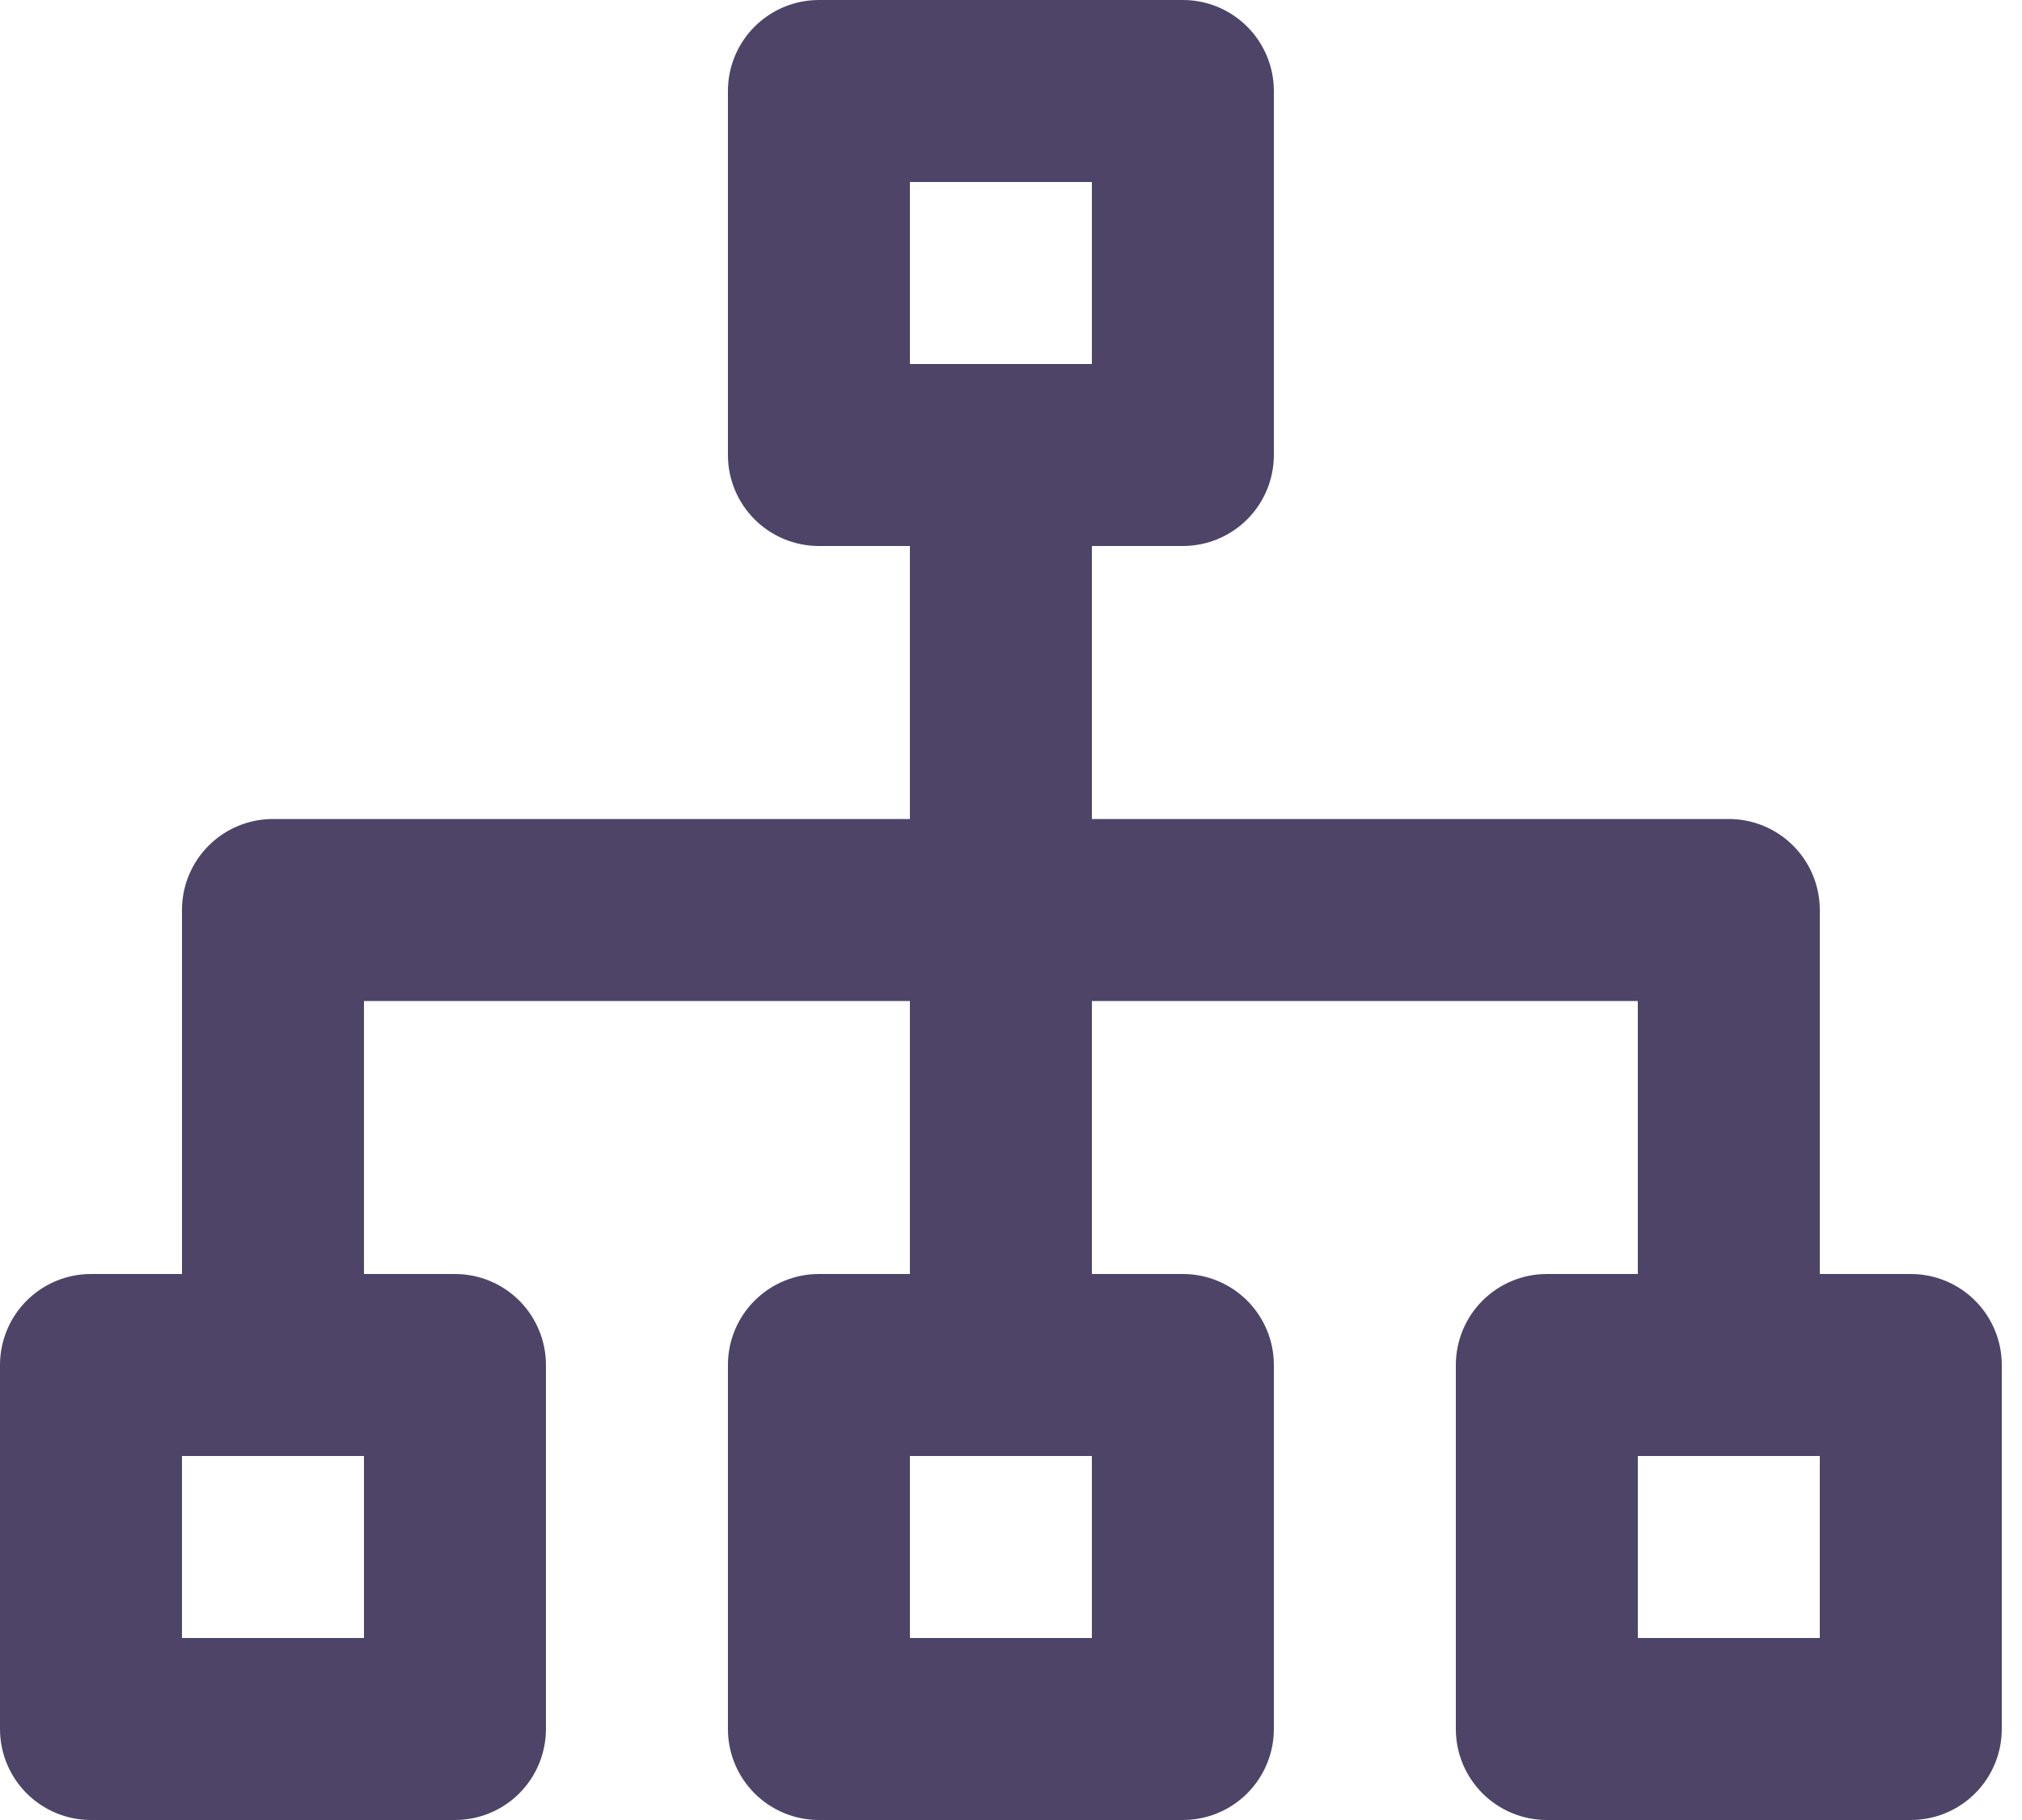 <svg width="50" height="45" viewBox="0 0 50 45" fill="none" xmlns="http://www.w3.org/2000/svg">
<path d="M47.25 31.5H45V22.5C45 21.903 44.763 21.331 44.341 20.909C43.919 20.487 43.347 20.25 42.75 20.25H27V18V13.5H29.25C29.847 13.5 30.419 13.263 30.841 12.841C31.263 12.419 31.5 11.847 31.5 11.25V2.25C31.5 1.653 31.263 1.081 30.841 0.659C30.419 0.237 29.847 0 29.25 0H20.25C19.653 0 19.081 0.237 18.659 0.659C18.237 1.081 18 1.653 18 2.25V11.25C18 11.847 18.237 12.419 18.659 12.841C19.081 13.263 19.653 13.5 20.25 13.5H22.5V20.25H6.75C6.153 20.25 5.581 20.487 5.159 20.909C4.737 21.331 4.5 21.903 4.5 22.5V31.5H2.25C1.653 31.5 1.081 31.737 0.659 32.159C0.237 32.581 0 33.153 0 33.75V42.75C0 43.347 0.237 43.919 0.659 44.341C1.081 44.763 1.653 45 2.25 45H11.25C11.847 45 12.419 44.763 12.841 44.341C13.263 43.919 13.5 43.347 13.5 42.75V33.75C13.5 33.153 13.263 32.581 12.841 32.159C12.419 31.737 11.847 31.5 11.25 31.5H9V24.75H22.5V31.5H20.25C19.653 31.5 19.081 31.737 18.659 32.159C18.237 32.581 18 33.153 18 33.75V42.75C18 43.347 18.237 43.919 18.659 44.341C19.081 44.763 19.653 45 20.25 45H29.25C29.847 45 30.419 44.763 30.841 44.341C31.263 43.919 31.5 43.347 31.5 42.75V33.75C31.5 33.153 31.263 32.581 30.841 32.159C30.419 31.737 29.847 31.5 29.25 31.5H27V24.75H40.5V31.5H38.25C37.653 31.5 37.081 31.737 36.659 32.159C36.237 32.581 36 33.153 36 33.75V42.75C36 43.347 36.237 43.919 36.659 44.341C37.081 44.763 37.653 45 38.25 45H47.25C47.847 45 48.419 44.763 48.841 44.341C49.263 43.919 49.5 43.347 49.5 42.75V33.75C49.5 33.153 49.263 32.581 48.841 32.159C48.419 31.737 47.847 31.5 47.25 31.5ZM9 40.5H4.5V36H9V40.5ZM22.5 4.5H27V9H22.5V4.5ZM27 40.5H22.5V36H27V40.5ZM45 40.5H40.5V36H45V40.5Z" fill="#4E4468"/>
</svg>
